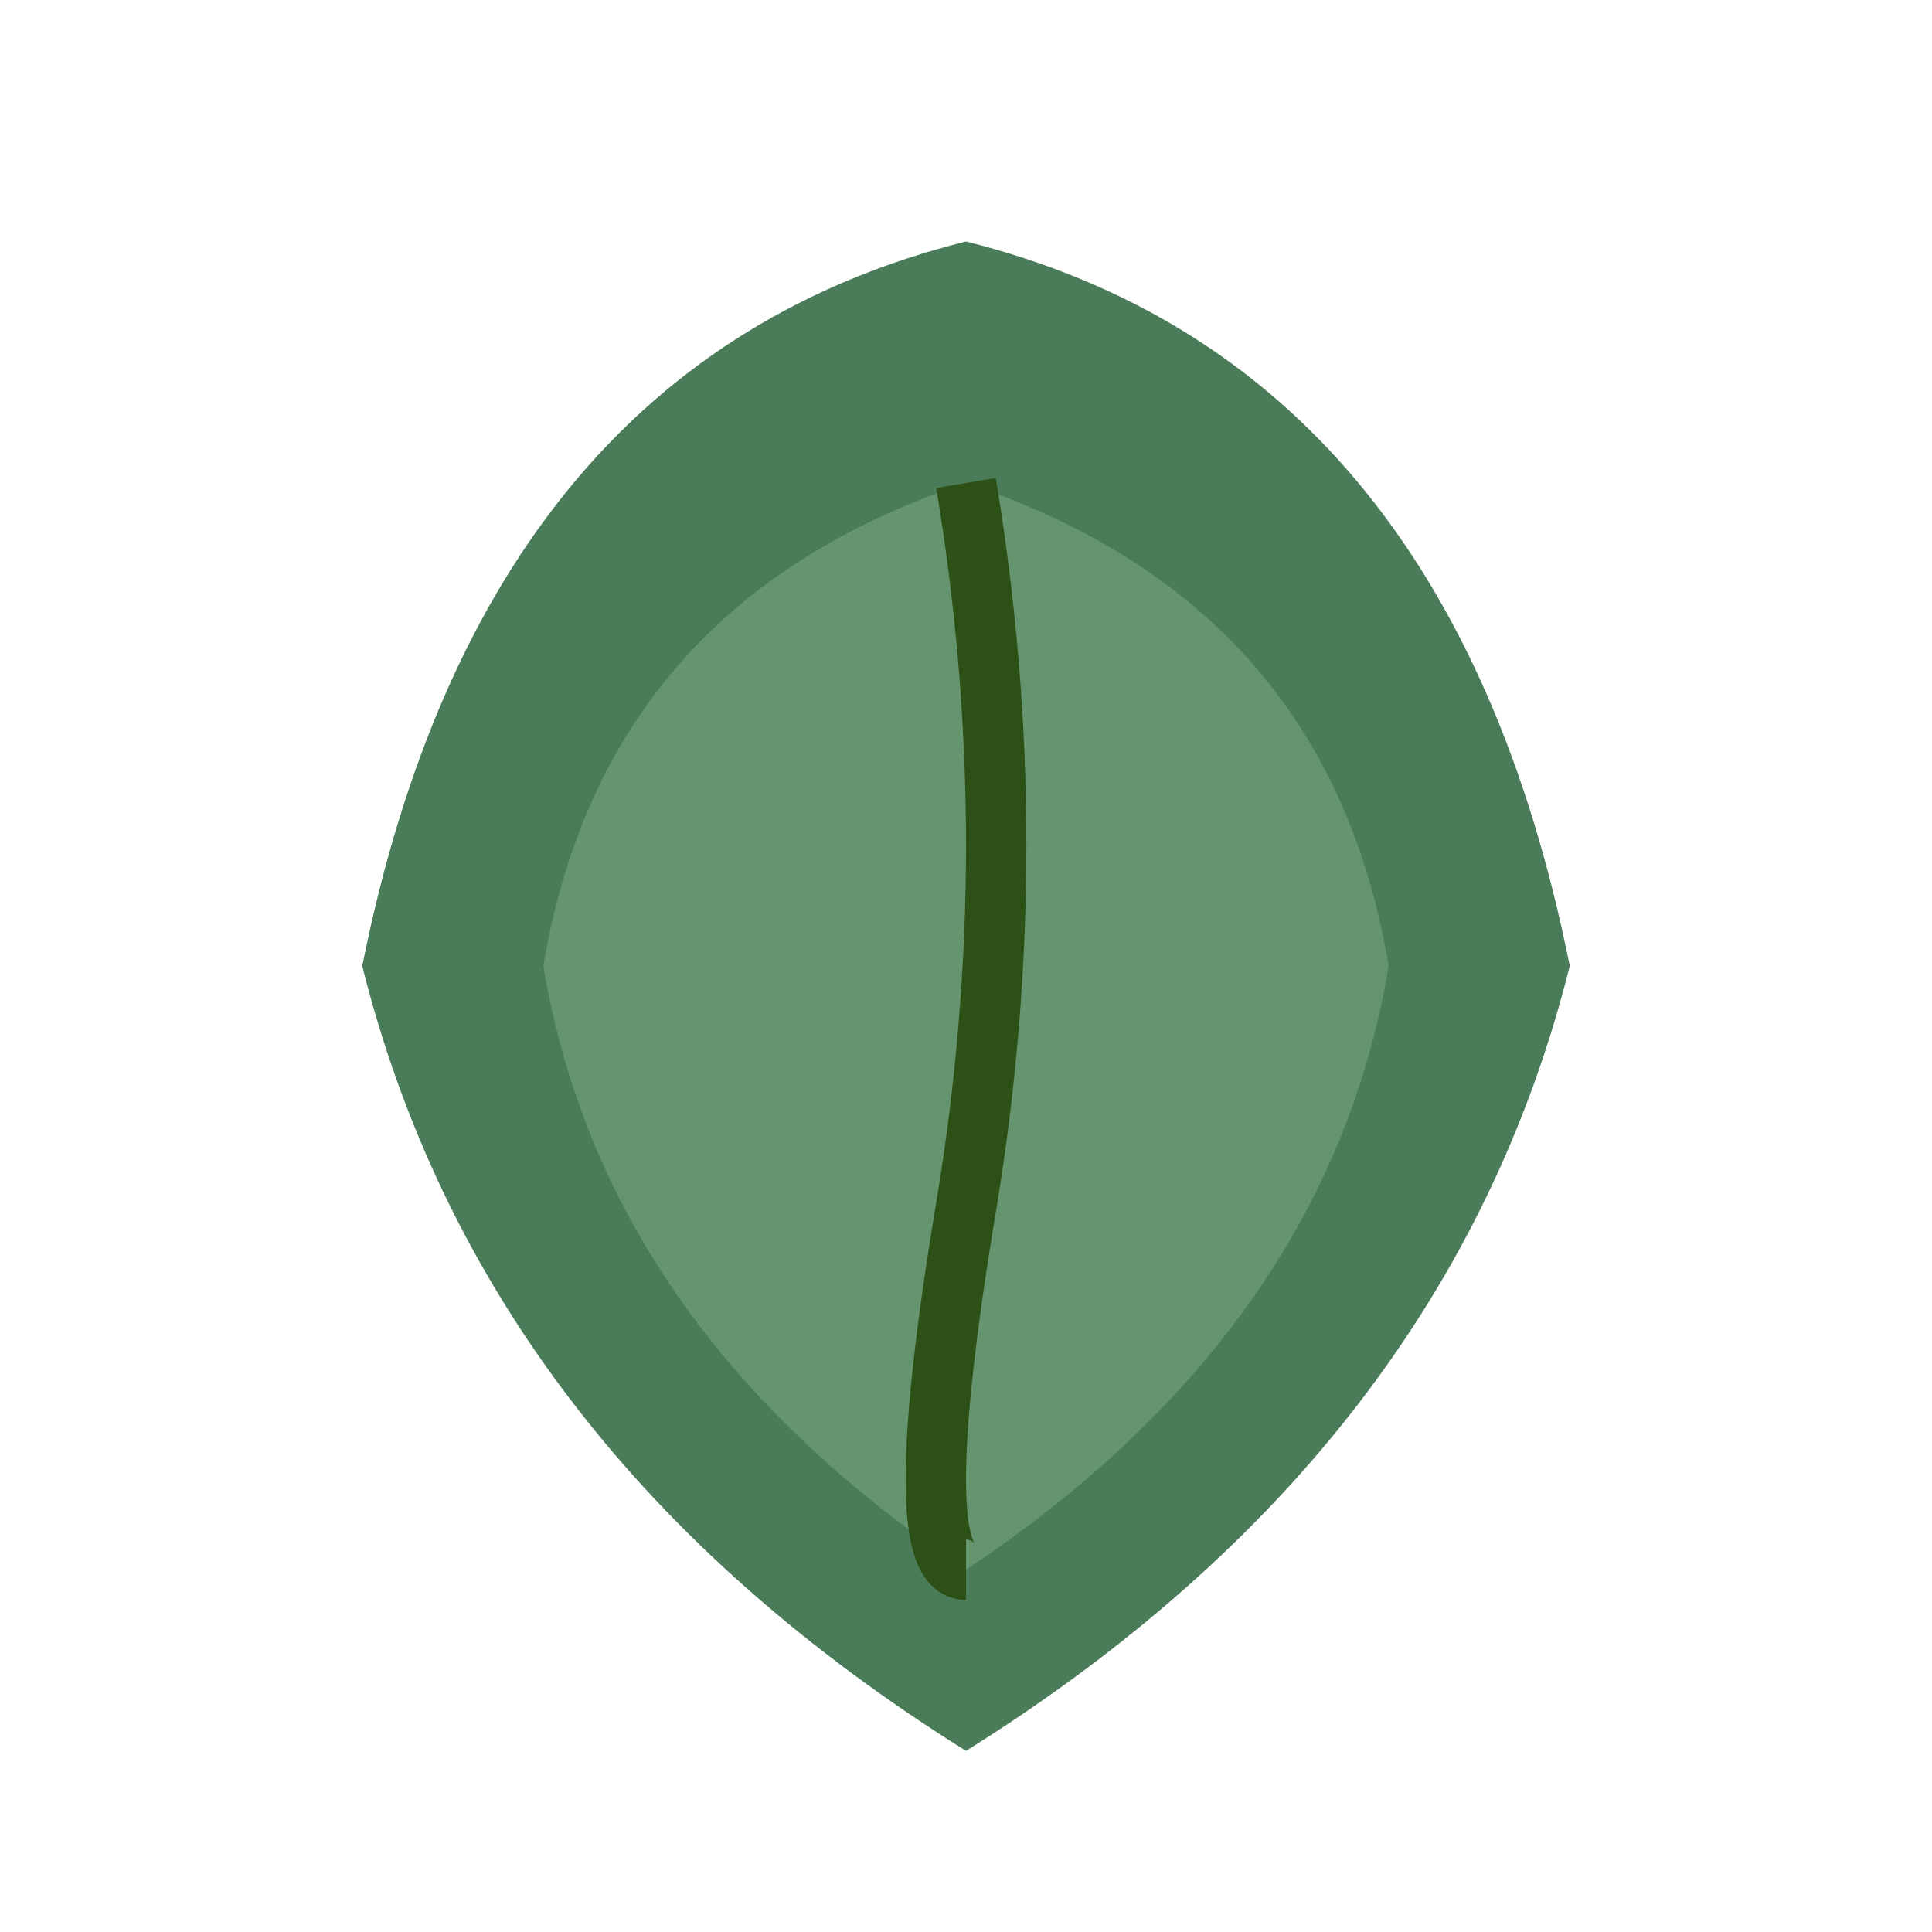 <svg width="32" height="32" viewBox="0 0 32 32" fill="none" xmlns="http://www.w3.org/2000/svg">
  <!-- Leaf-shaped favicon -->
  <path d="M16 29 Q8 24 6 16 Q8 6 16 4 Q24 6 26 16 Q24 24 16 29 Z" fill="#4a7c59"/>
  <path d="M16 26 Q10 22 9 16 Q10 10 16 8 Q22 10 23 16 Q22 22 16 26 Z" fill="#8fbc8f" opacity="0.4"/>
  <path d="M16 8 Q17 14 16 20 Q15 26 16 26" stroke="#2d5016" stroke-width="1" fill="none"/>
</svg>